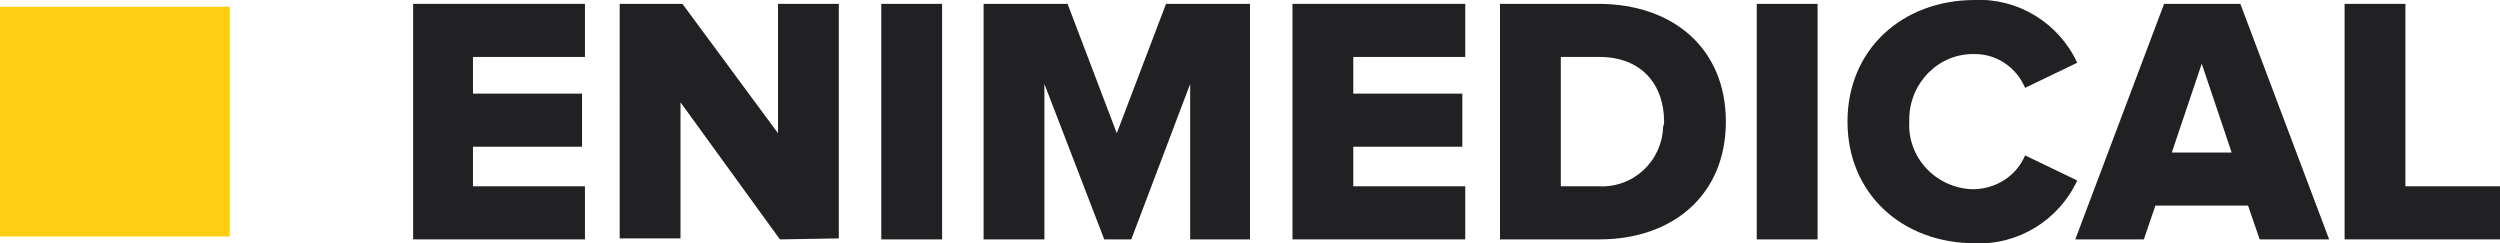 <?xml version="1.0" encoding="UTF-8"?> <!-- Generator: Adobe Illustrator 21.0.0, SVG Export Plug-In . SVG Version: 6.00 Build 0) --> <svg xmlns="http://www.w3.org/2000/svg" xmlns:xlink="http://www.w3.org/1999/xlink" id="Layer_1" x="0px" y="0px" viewBox="0 0 259 25.2" style="enable-background:new 0 0 259 25.2;" xml:space="preserve"> <style type="text/css"> .st0{fill:#FECE12;} .st1{fill:#212124;} </style> <title>enimedical-logoo-svgg</title> <rect y="0.7" class="st0" width="23.8" height="23.8"></rect> <path class="st1" d="M42.8,24.8V0.4h17.8v5.5H49v3.8h11.3v5.5H49v4.1h11.6v5.5L42.8,24.8L42.8,24.8z"></path> <path class="st1" d="M80.8,24.8L70.5,10.6v14.1h-6.3V0.4h6.5l9.9,13.4V0.4h6.3v24.3L80.8,24.8L80.8,24.8z"></path> <path class="st1" d="M91.3,24.8V0.4h6.3v24.4H91.3z"></path> <path class="st1" d="M123.3,24.8V8.7l-6.1,16.1h-2.8l-6.2-16.1v16.1h-6.3V0.4h8.7l5.1,13.4l5.1-13.4h8.7v24.4H123.3z"></path> <path class="st1" d="M133.9,24.8V0.4h17.9v5.5h-11.6v3.8h11.3v5.5h-11.3v4.1h11.6v5.5L133.9,24.8L133.9,24.8z"></path> <path class="st1" d="M155.4,24.8V0.4h10.2c7.7,0,13.2,4.6,13.2,12.2s-5.5,12.2-13.1,12.2H155.4z M172.4,12.6c0-3.8-2.3-6.7-6.7-6.7 h-4v13.4h3.9c3.6,0.2,6.6-2.6,6.7-6.2C172.4,12.9,172.4,12.7,172.4,12.6L172.4,12.6z"></path> <path class="st1" d="M182,24.8V0.4h6.3v24.4H182z"></path> <path class="st1" d="M191.4,12.6c0-7.5,5.7-12.6,13.2-12.6c4.5-0.2,8.7,2.4,10.6,6.5l-5.4,2.6c-0.9-2.1-2.9-3.5-5.2-3.5 c-3.7-0.1-6.7,2.9-6.8,6.6c0,0.1,0,0.3,0,0.4c-0.2,3.7,2.7,6.8,6.4,7c0.1,0,0.2,0,0.4,0c2.3-0.1,4.3-1.4,5.2-3.5l5.4,2.6 c-1.9,4.1-6.1,6.7-10.6,6.5C197.1,25.2,191.4,20.1,191.4,12.6z"></path> <path class="st1" d="M234.1,24.8l-1.2-3.5h-9.6l-1.2,3.5H215l9.2-24.4h7.9l9.2,24.4H234.1z M228.1,6.6l-3.1,9.2h6.2L228.1,6.6z"></path> <path class="st1" d="M242.9,24.8V0.4h6.3v18.9h9.8v5.5H242.9z"></path> </svg> 